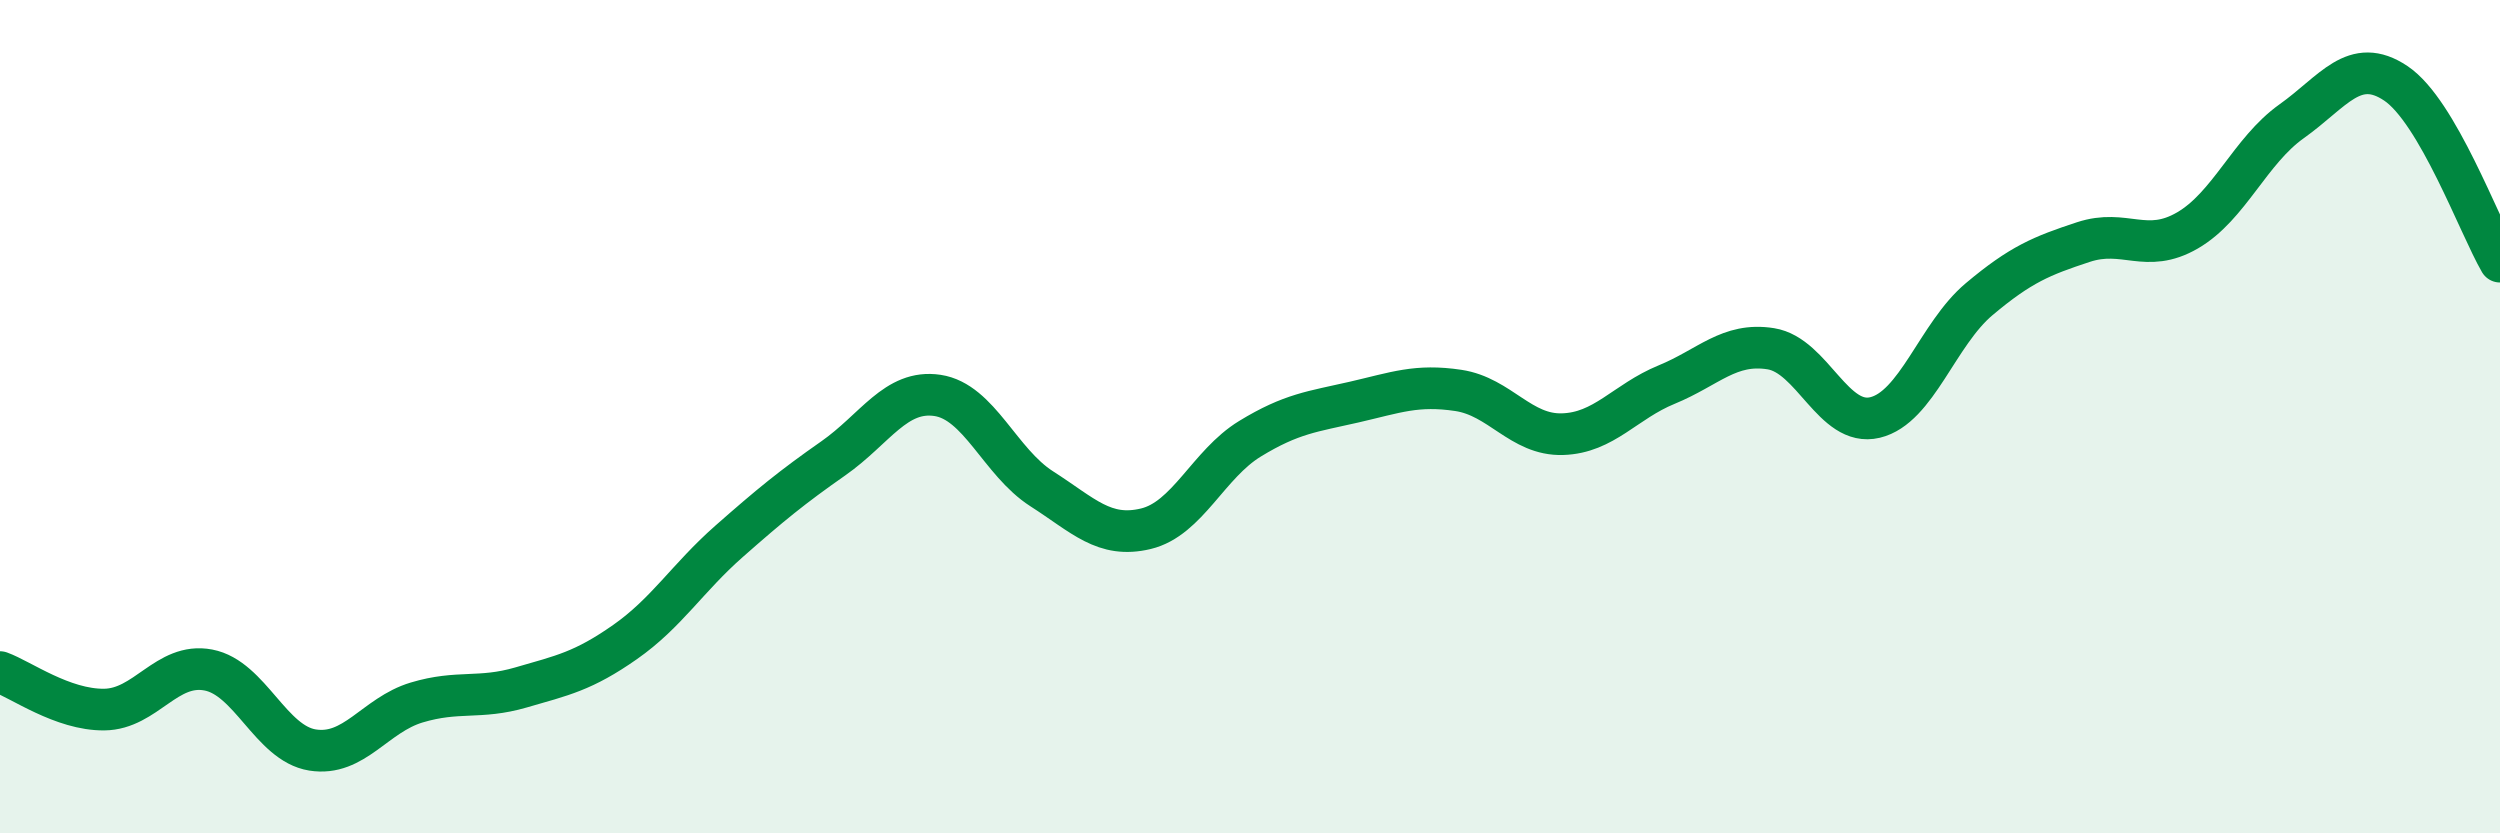 
    <svg width="60" height="20" viewBox="0 0 60 20" xmlns="http://www.w3.org/2000/svg">
      <path
        d="M 0,16.13 C 0.5,16.31 1.5,17.04 2.5,17.03 C 3.5,17.02 4,15.89 5,16.08 C 6,16.27 6.5,17.84 7.5,18 C 8.5,18.16 9,17.16 10,16.86 C 11,16.56 11.5,16.79 12.5,16.5 C 13.5,16.21 14,16.11 15,15.41 C 16,14.71 16.5,13.87 17.5,12.99 C 18.5,12.11 19,11.7 20,11 C 21,10.3 21.5,9.34 22.5,9.49 C 23.5,9.64 24,11.09 25,11.73 C 26,12.37 26.5,12.93 27.5,12.69 C 28.5,12.45 29,11.14 30,10.53 C 31,9.92 31.5,9.88 32.5,9.65 C 33.5,9.42 34,9.22 35,9.37 C 36,9.52 36.5,10.45 37.5,10.42 C 38.5,10.39 39,9.64 40,9.23 C 41,8.82 41.5,8.21 42.5,8.37 C 43.5,8.53 44,10.26 45,10.02 C 46,9.78 46.5,8.02 47.5,7.18 C 48.5,6.34 49,6.14 50,5.81 C 51,5.48 51.5,6.11 52.5,5.53 C 53.5,4.95 54,3.62 55,2.91 C 56,2.2 56.5,1.33 57.5,2 C 58.5,2.67 59.5,5.42 60,6.28L60 20L0 20Z"
        fill="#008740"
        opacity="0.1"
        stroke-linecap="round"
        stroke-linejoin="round"
      />
      <path
        d="M 0,16.13 C 0.5,16.31 1.5,17.04 2.5,17.03 C 3.5,17.02 4,15.89 5,16.08 C 6,16.27 6.5,17.84 7.5,18 C 8.5,18.16 9,17.16 10,16.86 C 11,16.56 11.5,16.79 12.5,16.5 C 13.5,16.21 14,16.11 15,15.41 C 16,14.71 16.5,13.87 17.5,12.99 C 18.5,12.11 19,11.7 20,11 C 21,10.3 21.5,9.34 22.5,9.49 C 23.5,9.64 24,11.09 25,11.73 C 26,12.37 26.5,12.93 27.5,12.69 C 28.5,12.45 29,11.14 30,10.53 C 31,9.92 31.5,9.88 32.5,9.65 C 33.5,9.42 34,9.22 35,9.37 C 36,9.52 36.5,10.45 37.5,10.42 C 38.5,10.39 39,9.64 40,9.23 C 41,8.82 41.5,8.21 42.5,8.37 C 43.5,8.53 44,10.26 45,10.02 C 46,9.78 46.5,8.02 47.5,7.18 C 48.5,6.34 49,6.14 50,5.81 C 51,5.48 51.5,6.11 52.5,5.53 C 53.5,4.95 54,3.62 55,2.91 C 56,2.2 56.5,1.33 57.5,2 C 58.5,2.67 59.5,5.42 60,6.28"
        stroke="#008740"
        stroke-width="1"
        fill="none"
        stroke-linecap="round"
        stroke-linejoin="round"
      />
    </svg>
  